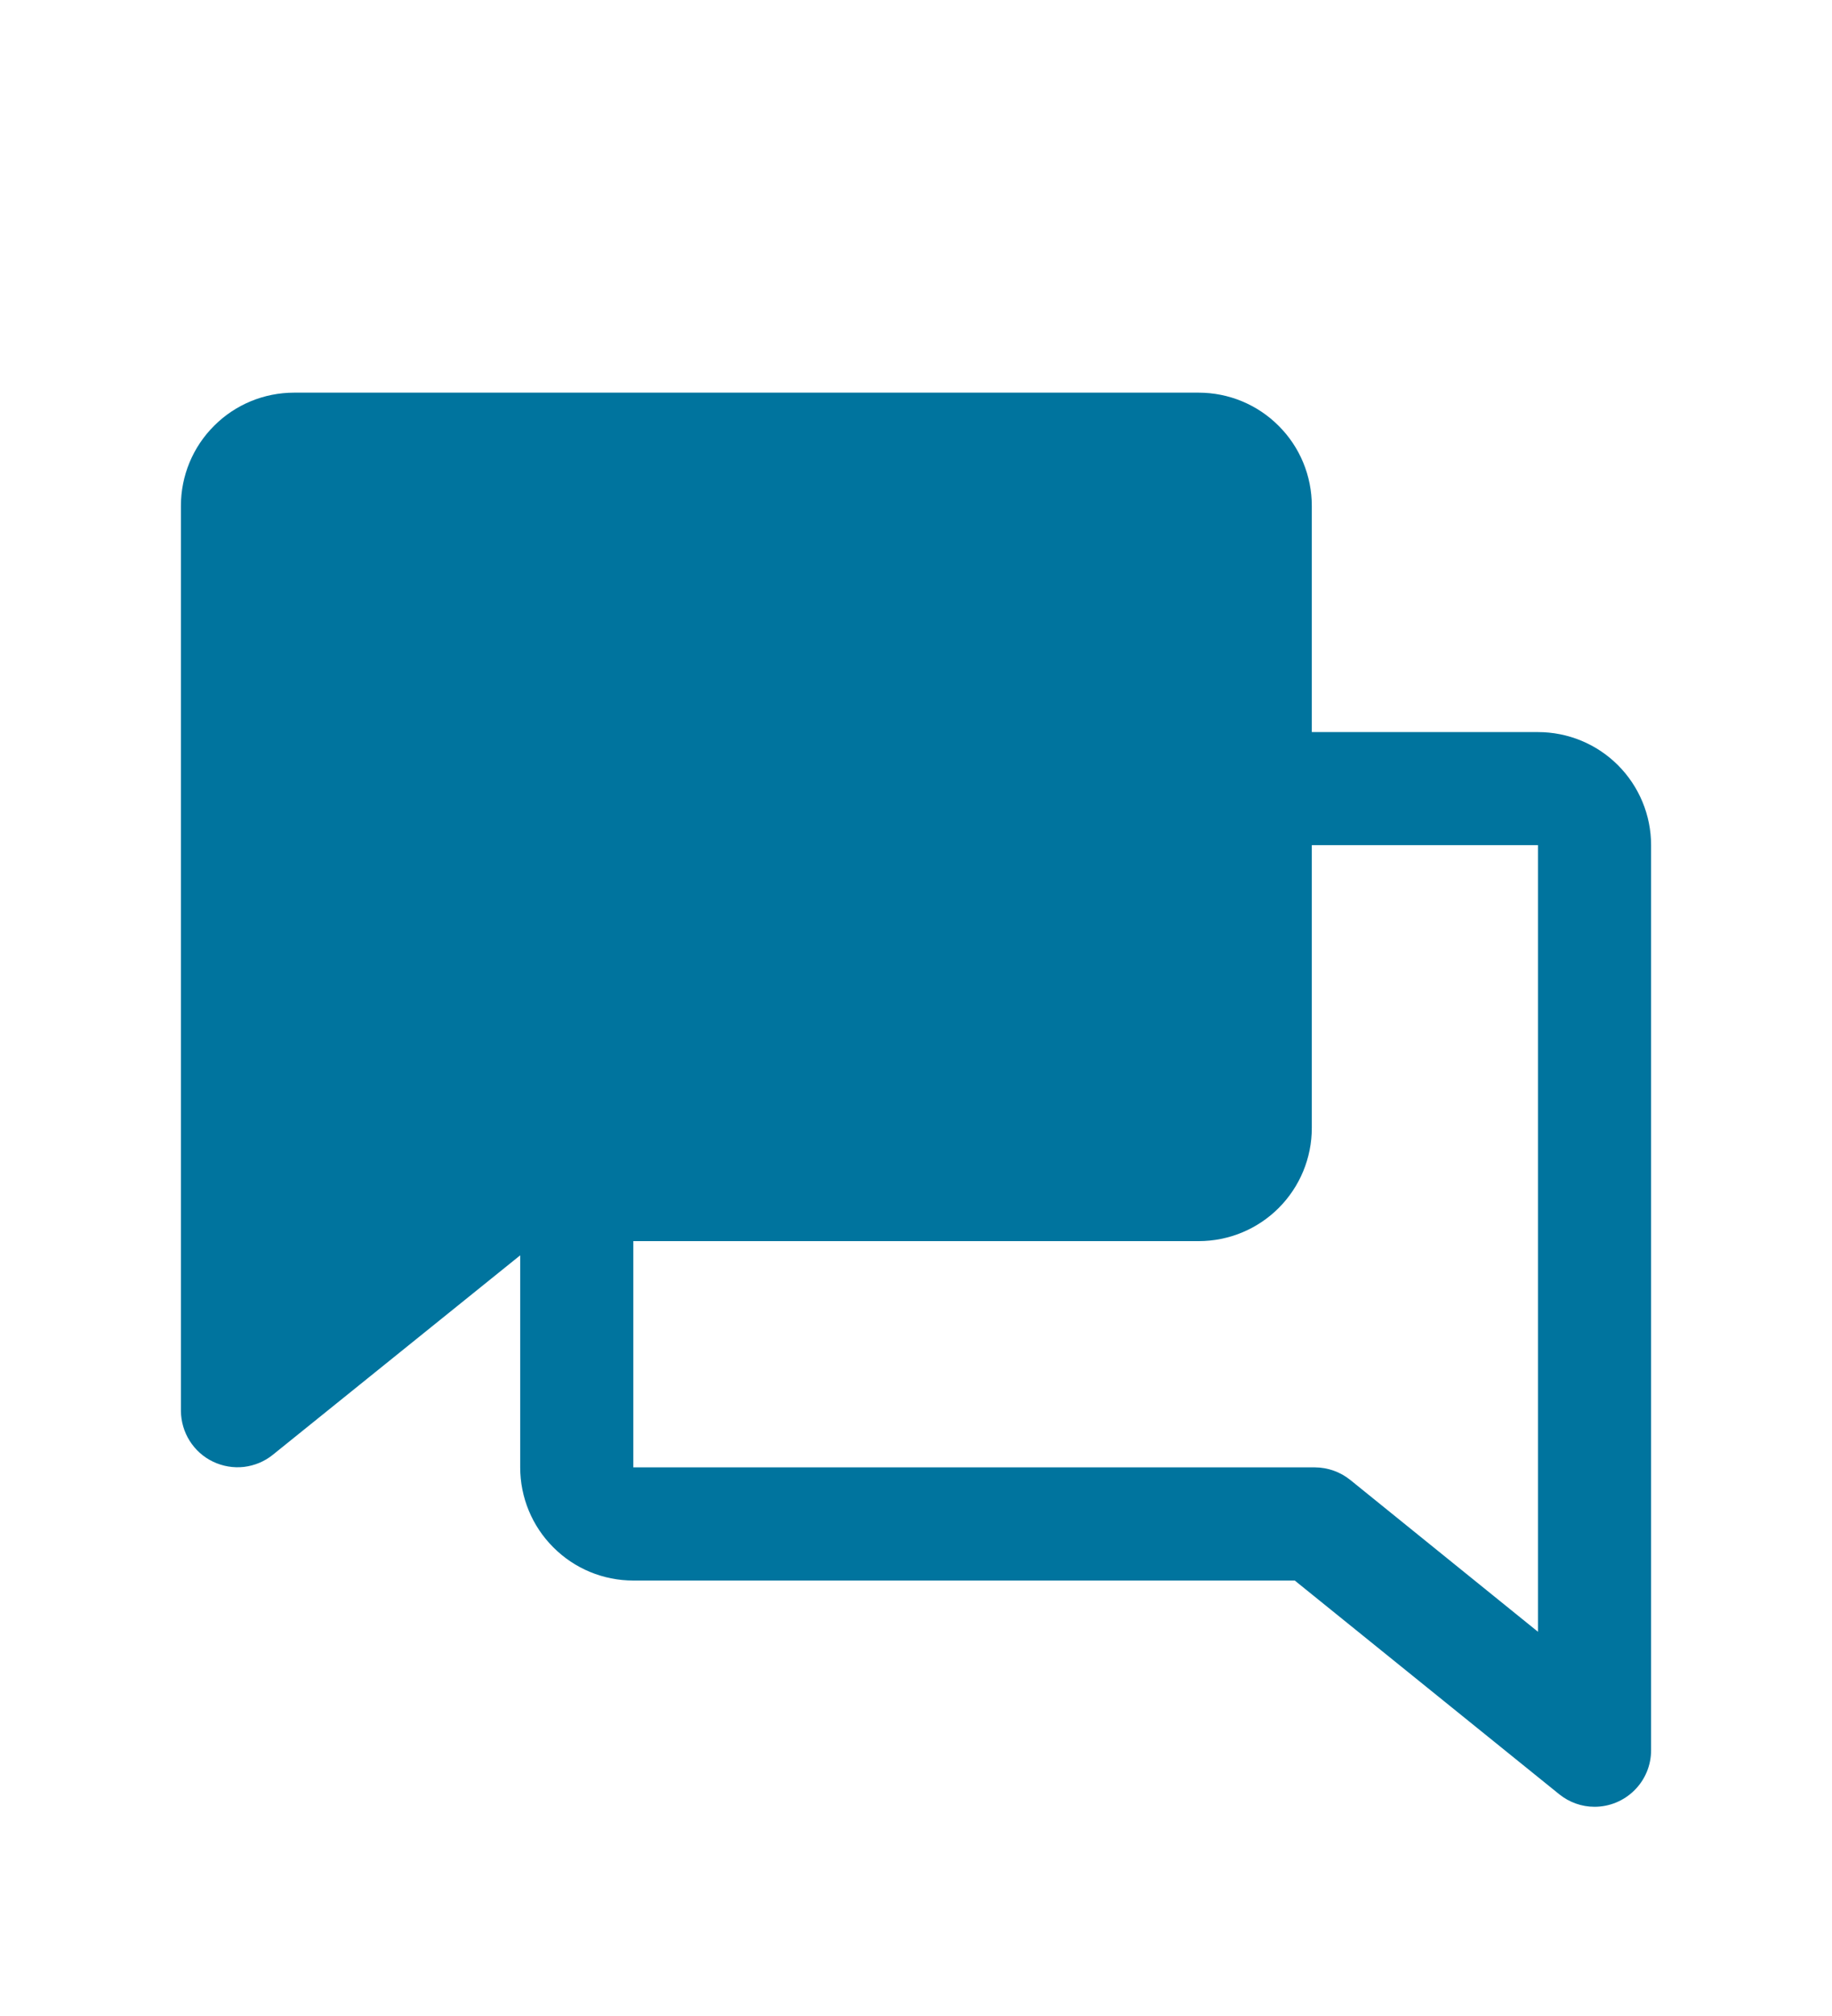 <svg width="20" height="22" viewBox="0 0 20 22" fill="none" xmlns="http://www.w3.org/2000/svg">
<path d="M18.025 9.223C18.025 8.896 17.895 8.582 17.663 8.35C17.432 8.119 17.118 7.989 16.79 7.989H14.321V5.52C14.321 5.192 14.191 4.878 13.959 4.647C13.728 4.415 13.414 4.285 13.086 4.285H3.21C2.882 4.285 2.568 4.415 2.337 4.647C2.105 4.878 1.975 5.192 1.975 5.52V15.396C1.976 15.512 2.009 15.626 2.071 15.724C2.133 15.822 2.221 15.901 2.326 15.951C2.431 16.001 2.548 16.021 2.663 16.008C2.778 15.994 2.888 15.949 2.978 15.876L5.679 13.699V16.013C5.679 16.341 5.809 16.655 6.041 16.886C6.272 17.118 6.586 17.248 6.914 17.248H14.135L17.022 19.58C17.131 19.668 17.267 19.717 17.407 19.717C17.571 19.717 17.728 19.652 17.844 19.536C17.96 19.421 18.025 19.264 18.025 19.1V9.223ZM14.742 16.151C14.632 16.062 14.496 16.014 14.356 16.013H6.914V13.544H13.086C13.414 13.544 13.728 13.414 13.959 13.183C14.191 12.951 14.321 12.637 14.321 12.31V9.223H16.79V17.807L14.742 16.151Z" fill="#00749E"/>
</svg>

